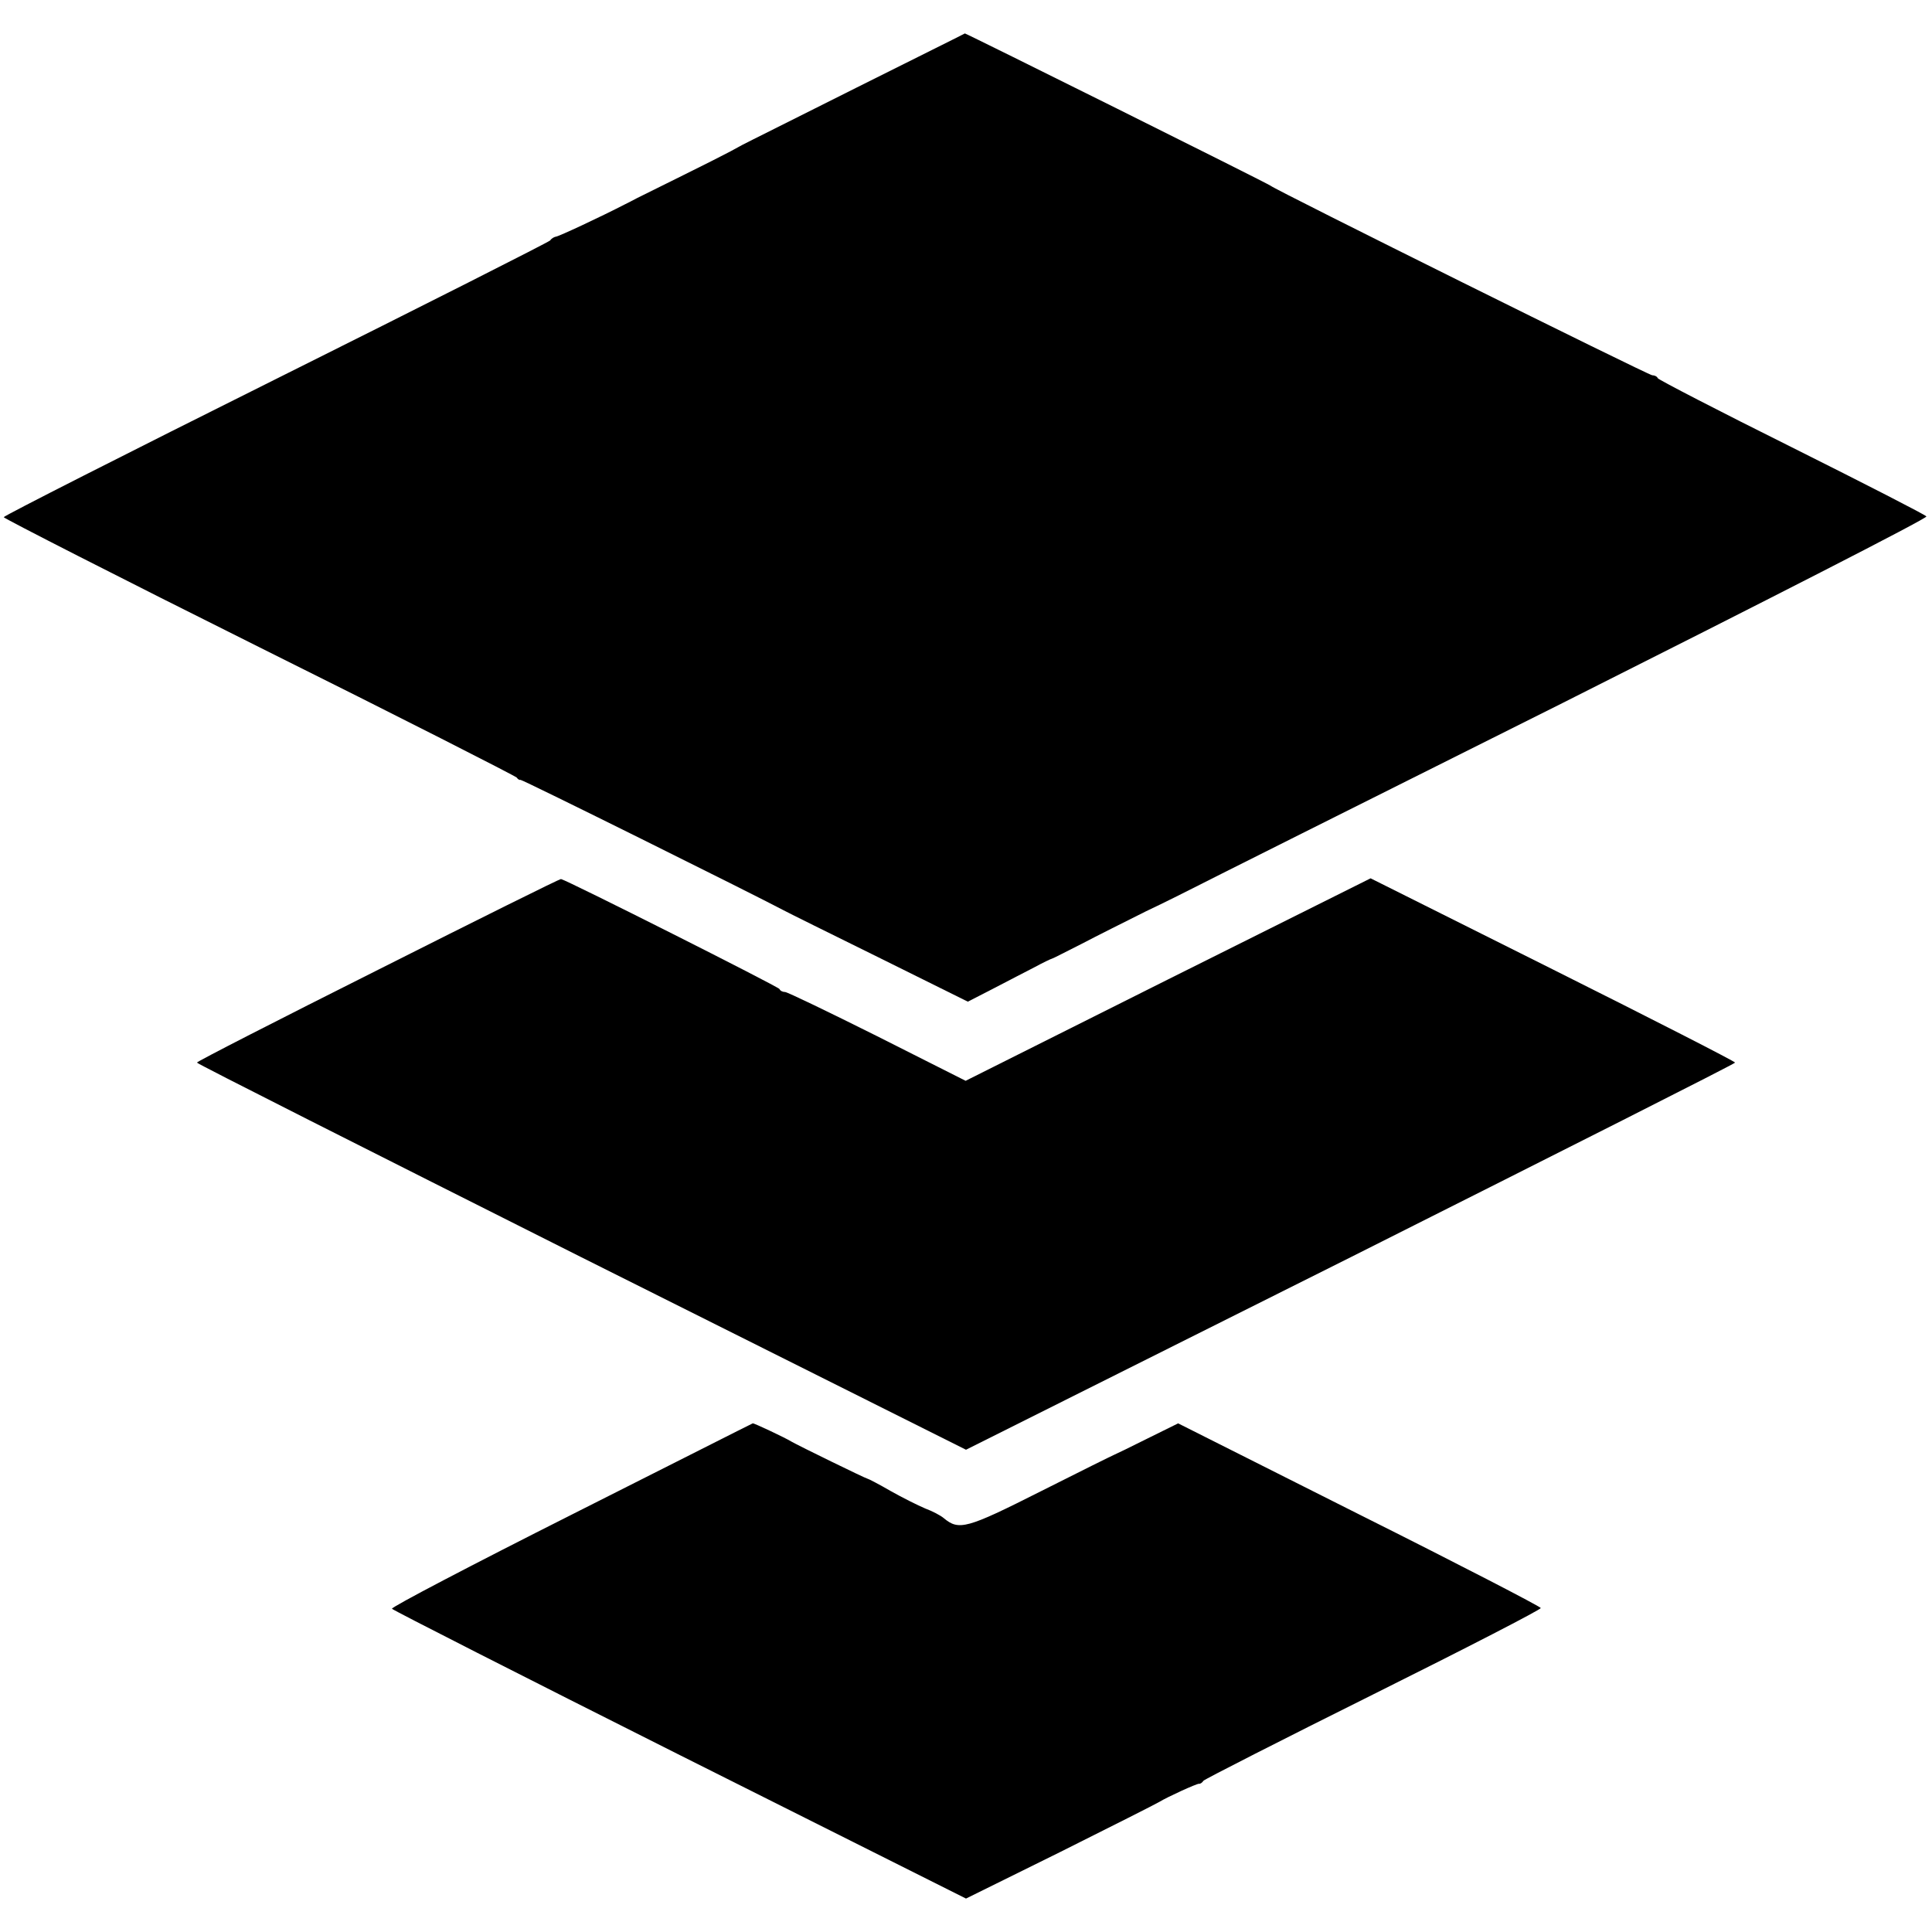<?xml version="1.0" standalone="no"?>
<!DOCTYPE svg PUBLIC "-//W3C//DTD SVG 20010904//EN"
 "http://www.w3.org/TR/2001/REC-SVG-20010904/DTD/svg10.dtd">
<svg version="1.0" xmlns="http://www.w3.org/2000/svg"
 width="520pt" height="520pt" viewBox="0 0 520 520"
 preserveAspectRatio="xMidYMid meet">
<g transform="translate(0,520) scale(0.1,-0.1)"
fill="#000000" stroke="none">
<path d="M2305 4964 c-159 -80 -298 -149 -307 -154 -39 -22 -81 -43 -283 -143
-11 -6 -27 -14 -35 -18 -60 -31 -177 -86 -184 -86 -5 -1 -12 -5 -15 -10 -3 -4
-335 -172 -738 -373 -403 -201 -732 -368 -733 -372 0 -3 309 -161 688 -350
378 -188 690 -347 693 -351 3 -5 8 -7 10 -6 3 2 629 -309 708 -351 9 -5 124
-62 256 -127 l240 -119 70 36 c39 20 88 46 110 57 22 12 43 22 47 23 4 1 40
20 80 40 40 21 118 60 172 87 55 26 108 53 118 58 11 6 462 232 1004 503 541
272 982 497 979 502 -2 4 -166 88 -362 186 -197 98 -359 182 -361 186 -2 5 -9
8 -15 8 -10 0 -1017 500 -1027 510 -5 5 -819 410 -823 410 -1 -1 -132 -66
-292 -146z"/>
<path d="M1018 2590 c-269 -135 -488 -247 -488 -250 0 -3 466 -238 1035 -524
l1035 -518 1035 518 c569 286 1035 521 1035 524 0 3 -221 116 -491 251 l-490
245 -545 -272 -545 -273 -238 120 c-130 65 -242 119 -248 119 -6 0 -13 3 -15
8 -2 6 -572 293 -588 296 -3 1 -224 -109 -492 -244z"/>
<path d="M1538 1123 c-268 -135 -486 -249 -483 -253 3 -4 351 -181 775 -394
l770 -386 253 125 c138 69 259 130 267 135 23 14 100 49 107 49 3 -1 9 3 12 8
3 4 209 109 458 233 249 124 451 228 450 232 -1 4 -221 118 -489 252 l-487
245 -83 -41 c-46 -23 -85 -42 -88 -43 -3 -1 -92 -45 -199 -99 -200 -101 -220
-106 -261 -72 -8 7 -31 19 -50 26 -19 8 -61 29 -93 47 -31 18 -60 33 -62 33
-6 1 -186 89 -205 100 -16 10 -103 51 -104 49 -1 0 -220 -111 -488 -246z"/>
</g>
</svg>
